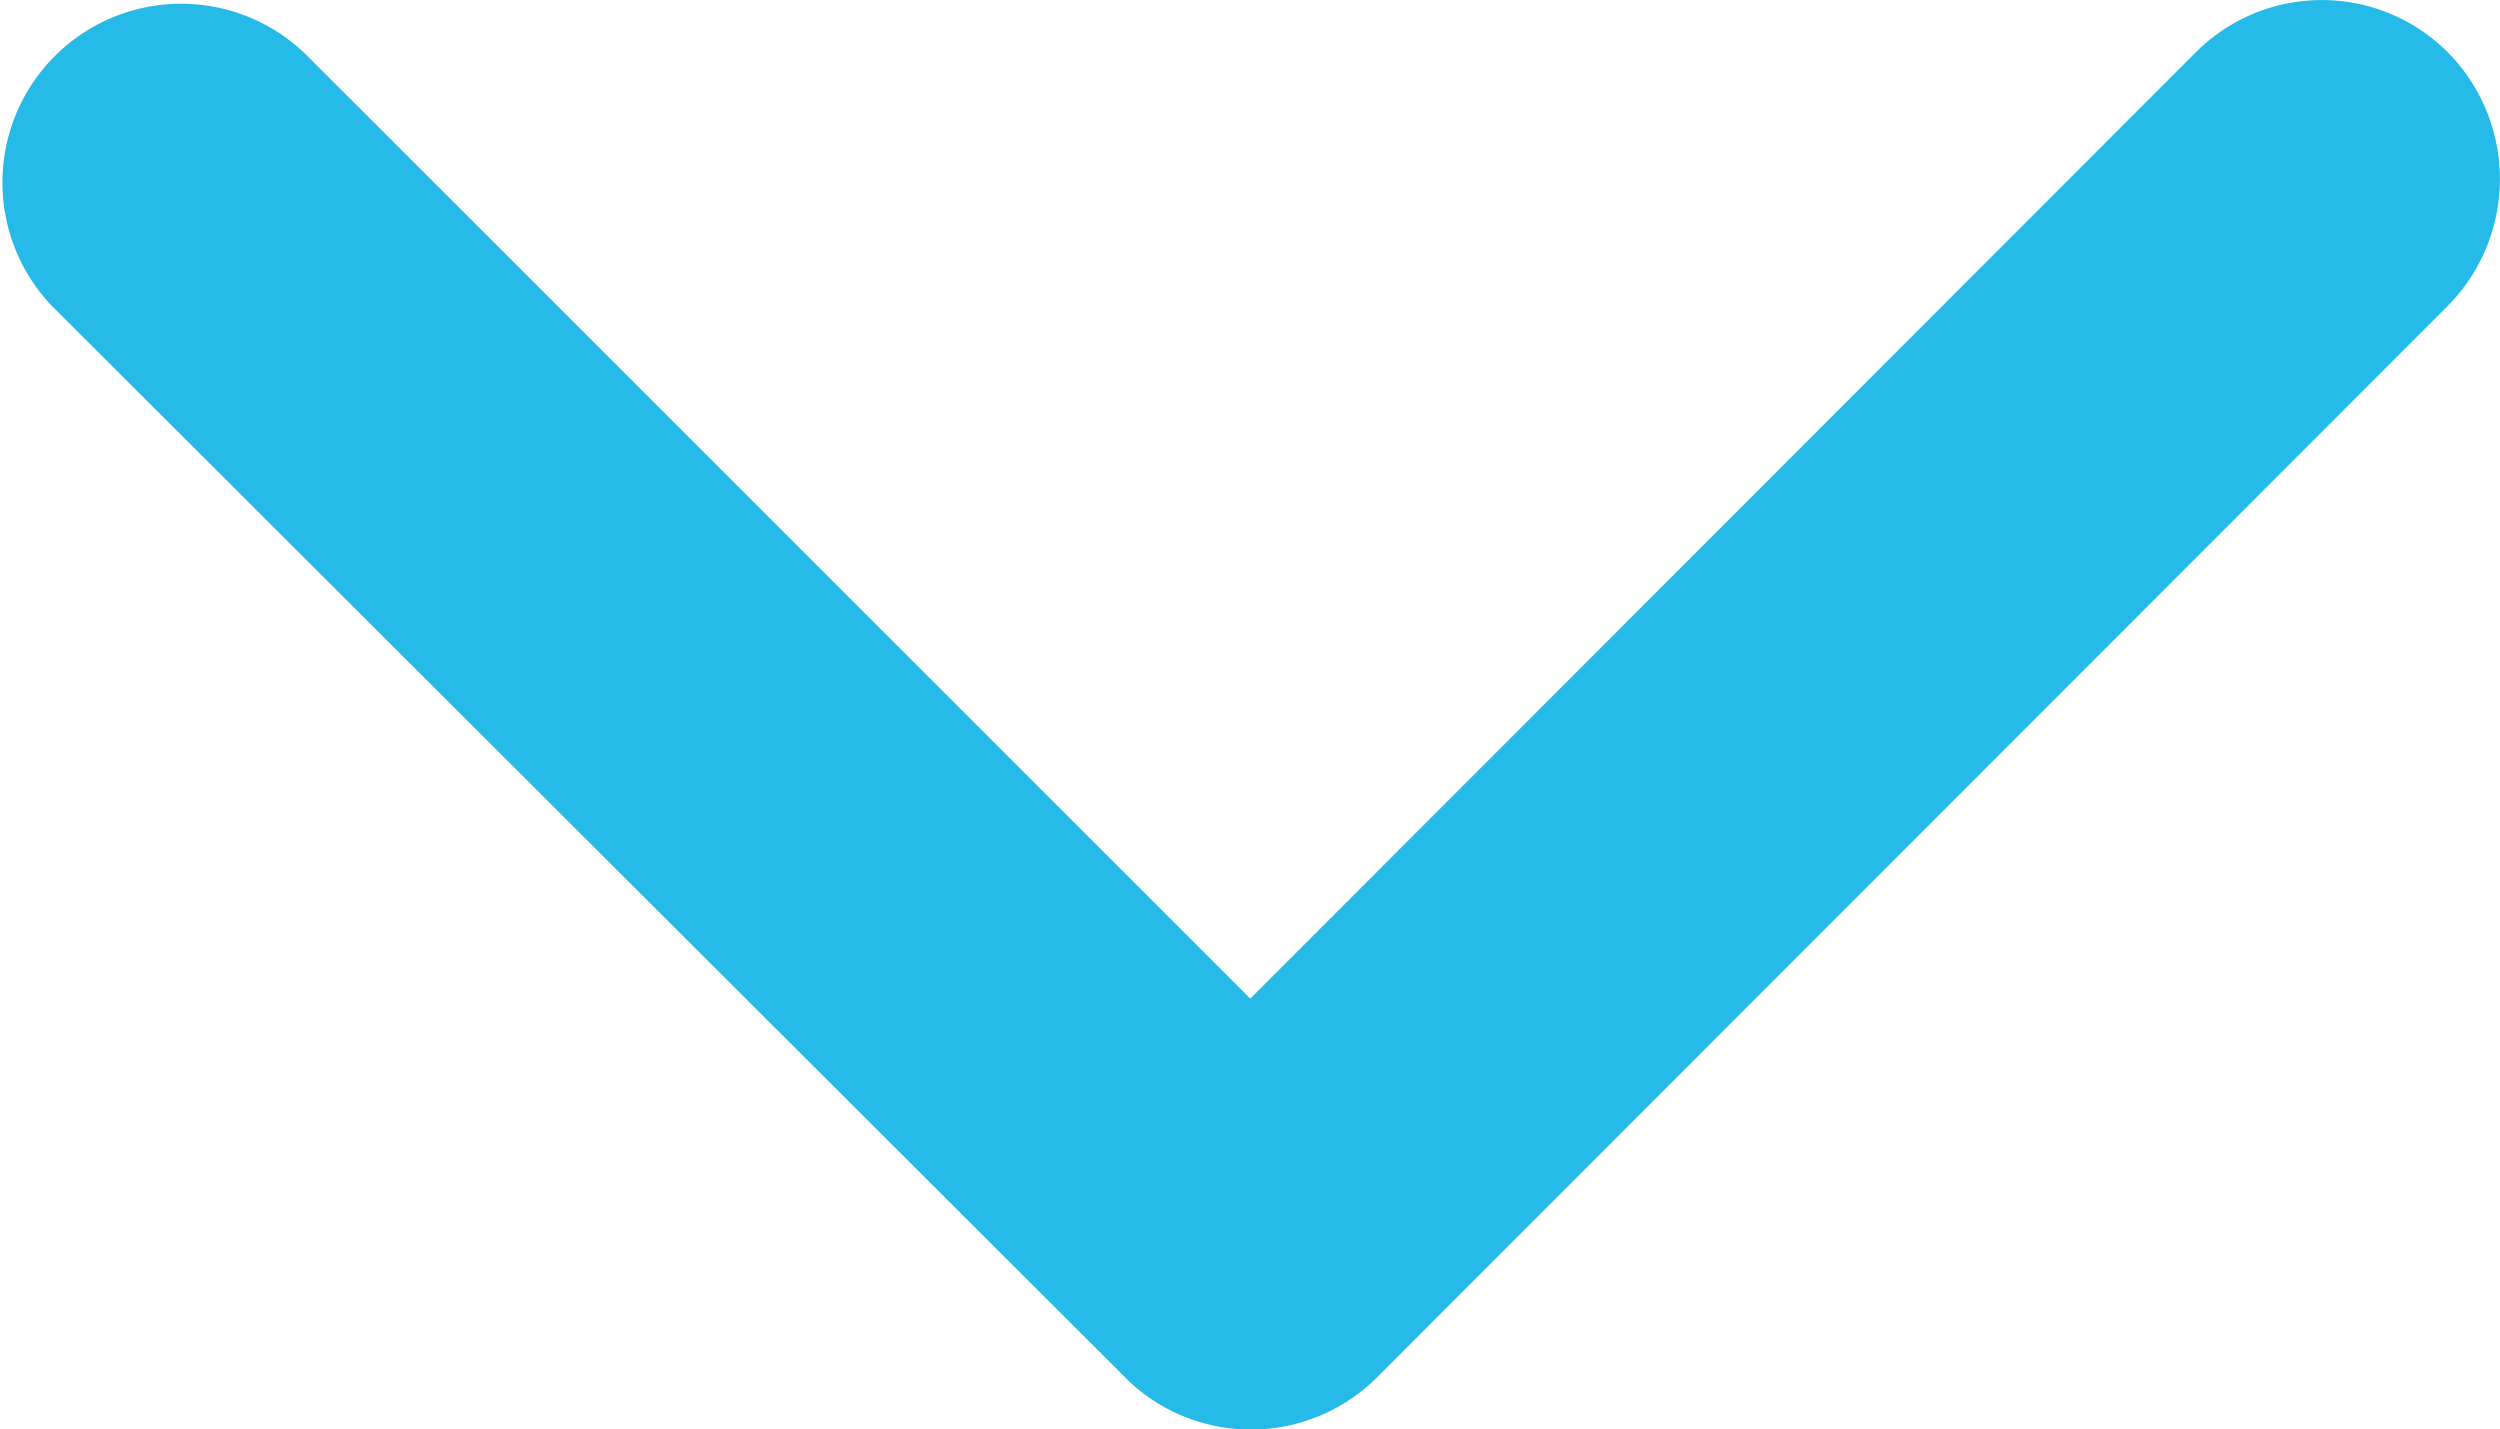 <svg xmlns="http://www.w3.org/2000/svg" width="16" height="9.148" viewBox="0 0 16 9.148">
  <path id="Icon_ionic-ios-arrow-down" data-name="Icon ionic-ios-arrow-down" d="M14.19,17.637l6.05-6.055a1.139,1.139,0,0,1,1.615,0,1.153,1.153,0,0,1,0,1.62L15,20.062a1.141,1.141,0,0,1-1.577.033l-6.9-6.888a1.144,1.144,0,0,1,1.615-1.62Z" transform="translate(-6.188 -11.246)" fill="#25bae7"/>
</svg>

